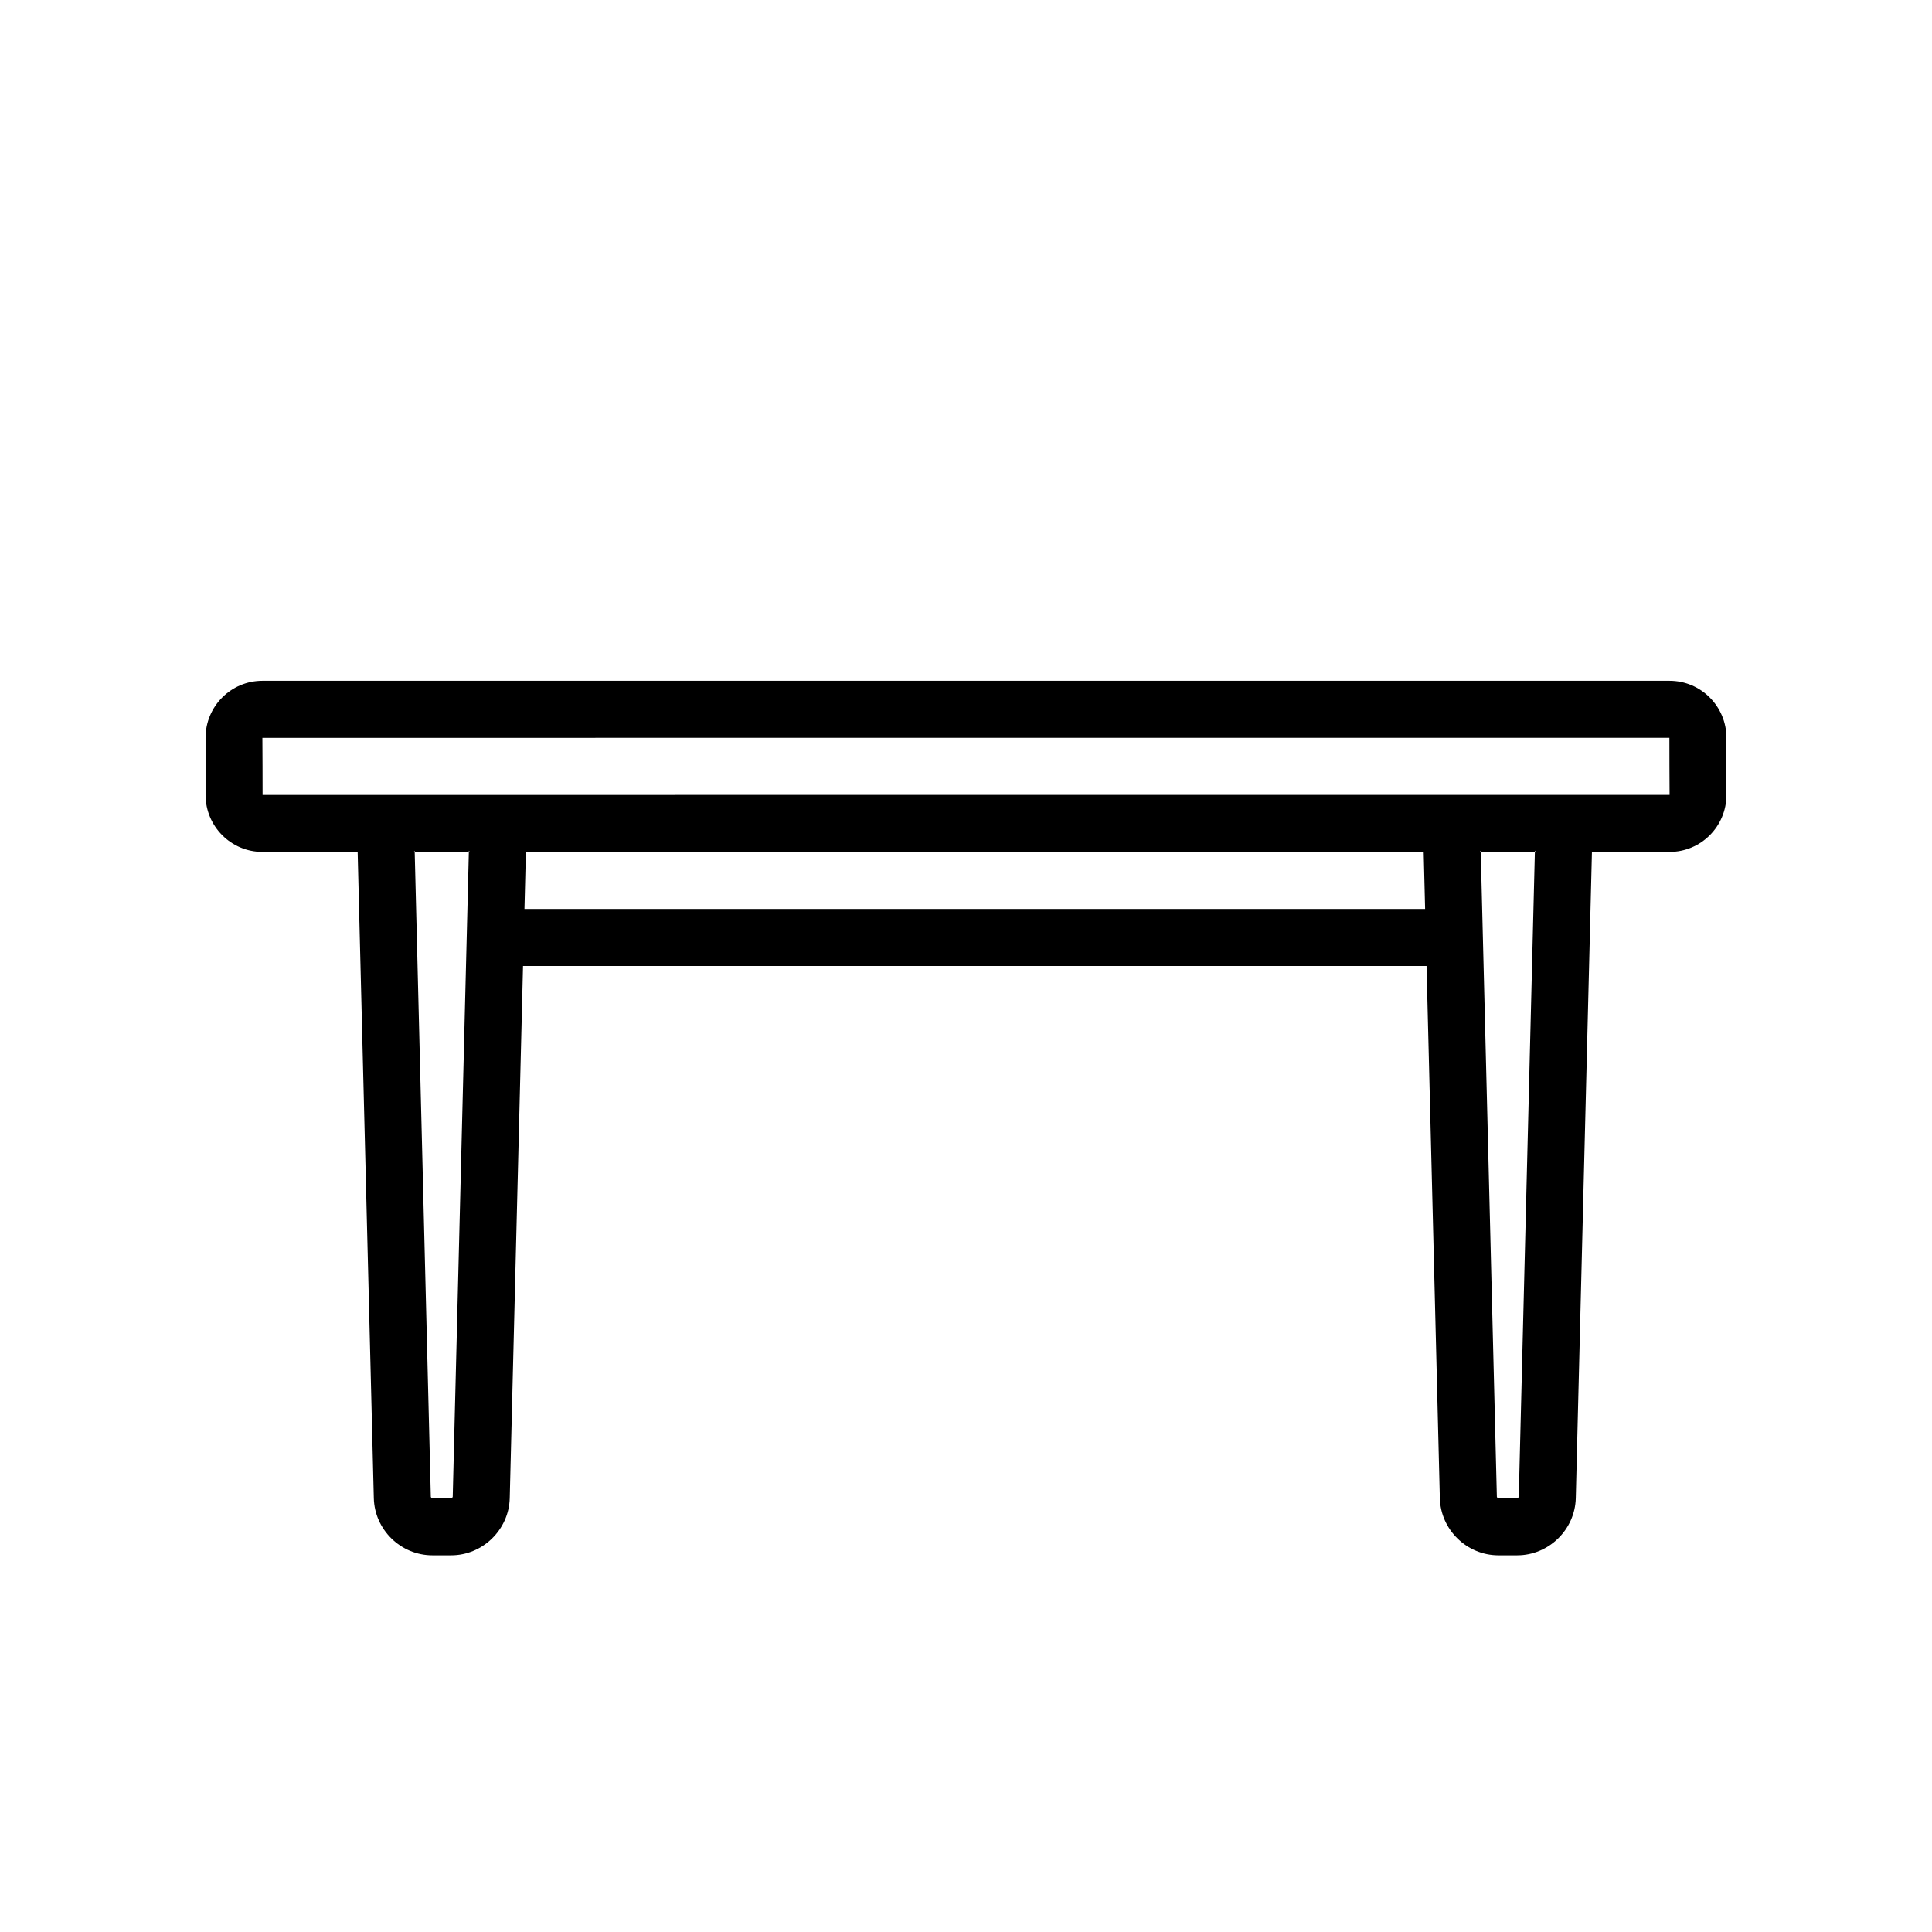 <?xml version="1.0" encoding="UTF-8"?>
<!-- Uploaded to: SVG Repo, www.svgrepo.com, Generator: SVG Repo Mixer Tools -->
<svg fill="#000000" width="800px" height="800px" version="1.1" viewBox="144 144 512 512" xmlns="http://www.w3.org/2000/svg">
 <path d="m282.99 384.88 0.379-15.082v-0.031h237.92c0 0.012 0.004 0.023 0.004 0.031l0.375 15.082zm-0.379 15.117-3.523 141.03c-0.211 8.367-7.18 15.148-15.539 15.148h-4.945c-8.375 0-15.332-6.762-15.539-15.148l-4.281-171.23v-0.031h-25.246c-8.32 0-15.062-6.789-15.062-15.098v-15.145c0-8.34 6.742-15.102 15.062-15.102h372.92c8.32 0 15.066 6.789 15.066 15.102v15.145c0 8.34-6.742 15.098-15.066 15.098h-20.578v0.031l-4.281 171.23c-0.211 8.367-7.18 15.148-15.539 15.148h-4.945c-8.375 0-15.332-6.762-15.543-15.148l-3.523-141.03zm-69.023-45.328c0-0.016 372.87-0.016 372.87-0.016-0.035 0-0.051-15.129-0.051-15.129 0 0.012-372.87 0.016-372.87 0.016 0.035 0 0.051 15.129 0.051 15.129zm44.586 185.98c0.004 0.172 0.246 0.41 0.43 0.41h4.945c0.168 0 0.426-0.25 0.43-0.41l4.281-171.23c-0.004 0.105 0.23 0.344 0.387 0.344h-15.145c0.184 0 0.395-0.215 0.391-0.344zm282.51 0c0.004 0.172 0.242 0.41 0.43 0.41h4.945c0.168 0 0.426-0.25 0.43-0.41l4.277-171.23c0 0.105 0.23 0.344 0.391 0.344h-15.145c0.184 0 0.391-0.215 0.391-0.344z" fill-rule="evenodd"/>
</svg>